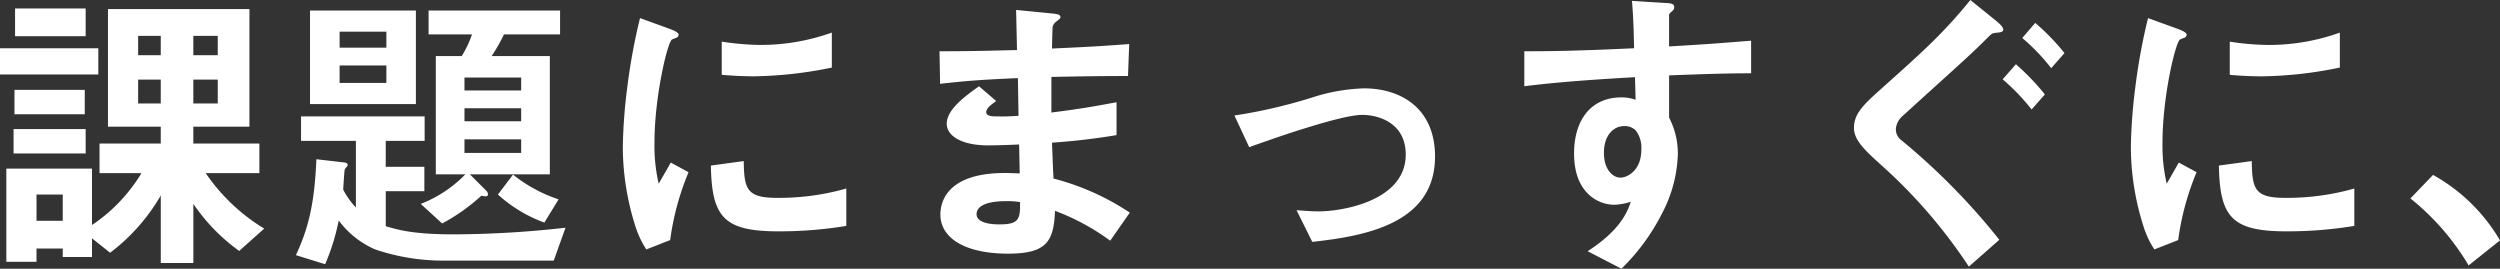 <svg xmlns="http://www.w3.org/2000/svg" width="389.583" height="41.877" viewBox="0 0 389.583 41.877">
  <rect x="0" y="0" width="389.583" height="41.877" fill="#333333" stroke="none"/>
  <path id="パス_1051" data-name="パス 1051" d="M44.462-3.008a29.679,29.679,0,0,1-9.118-8.648H43.71v-4.606H33.417v-2.632h8.742v-18.33H20.116v18.33h8.225v2.632H18.8v4.606h6.533a25.533,25.533,0,0,1-7.708,8.084v-8.789H4.277V2.162h4.7V.094h4.089V1.41h4.559V-1.5L20.445.752a29.868,29.868,0,0,0,7.9-8.93V2.35h5.076V-6.862A29.448,29.448,0,0,0,40.561.47ZM37.224-30.033H33.417v-3.008h3.807Zm0,7.52H33.417v-3.713h3.807Zm-8.883-7.52H24.816v-3.008h3.525Zm0,7.52H24.816v-3.713h3.525ZM13.066-4.23H8.977V-8.319h4.089Zm3.572-28.764v-4.324h-11v4.324Zm1.974,5.969v-4.089H3.29v4.089Zm-2.115,6.2v-3.807H5.546v3.807Zm.141,6.11v-3.807H5.405v3.807ZM90.569-33.276v-3.713H70.077v3.713h6.768a17.169,17.169,0,0,1-1.6,3.384H71.205v18.424h4.606a19.492,19.492,0,0,1-6.956,4.606l3.337,3.055A30.115,30.115,0,0,0,78.3-8.131c.329.047.47.094.611.094.188,0,.423-.047.423-.282a.889.889,0,0,0-.329-.658l-2.491-2.491H88.971V-29.892H79.9a27.768,27.768,0,0,0,1.927-3.384ZM68.1-22.419v-14.57h-16.5v14.57Zm16.4,2.679H75.67v-2.021h8.836Zm0-4.794H75.67v-2.021h8.836Zm0,9.729H75.67V-16.92h8.836ZM63.5-31.208H56.212V-33.7H63.5Zm0,5.5H56.212v-2.726H63.5ZM91.415-3.149A157.643,157.643,0,0,1,73.79-2.115c-6.345,0-8.789-.8-10.387-1.269V-8.836h6.016v-3.807H63.4v-4.042h6.063v-3.807H50.2v3.807H58.75V-6.3a12.182,12.182,0,0,1-1.974-2.773c0-.282.188-3.055.235-3.149.047-.141.47-.564.47-.658,0-.235-.188-.376-.423-.423l-4.465-.517C52.311-6.956,51.371-3.1,49.4,1.128l4.559,1.41a33.777,33.777,0,0,0,2.115-6.815A13.959,13.959,0,0,0,61.758.235,32.793,32.793,0,0,0,72.709,1.974H89.582ZM90.334-7.567a22.99,22.99,0,0,1-7.1-3.854l-2.35,3.1a21.758,21.758,0,0,0,7.238,4.371Zm42.582-20.539v-5.452a32.832,32.832,0,0,1-11.139,1.927,41.4,41.4,0,0,1-6.016-.517v5.17c2.491.235,4.653.235,5.029.235A63.123,63.123,0,0,0,132.916-28.106Zm2.256,24.675V-9.259A38.34,38.34,0,0,1,124.456-7.8c-4.747,0-5.217-1.269-5.264-5.734l-5.123.7C114.21-4.888,116-2.585,124.55-2.585A64.242,64.242,0,0,0,135.172-3.431ZM110.591-11.8l-2.773-1.5c-1.034,1.833-1.316,2.3-1.88,3.29a25.852,25.852,0,0,1-.658-6.439c0-7.1,2.021-15.6,2.726-16.027.094-.047.705-.282.8-.329a.557.557,0,0,0,.235-.423c0-.376-.893-.705-1.222-.846l-4.794-1.739A92.633,92.633,0,0,0,101.05-25.1a83.136,83.136,0,0,0-.705,9.259,40.948,40.948,0,0,0,1.927,12.361A14.386,14.386,0,0,0,104.011.235l3.713-1.457A41.7,41.7,0,0,1,110.591-11.8Zm68.761,6.3a39.073,39.073,0,0,0-11.891-5.311c-.141-2.773-.141-3.243-.235-5.593a101.028,101.028,0,0,0,10.058-1.175V-22.7c-4.324.8-6.063,1.081-10.152,1.6v-5.546c2.35-.047,6.721-.141,11.938-.141l.188-4.982c-4.418.329-6.016.423-12.032.7.047-2.444.094-3.337.094-3.384a1.527,1.527,0,0,1,.611-.846c.517-.423.611-.47.611-.658,0-.329-.282-.47-1.175-.564l-5.734-.564.141,6.251c-4.183.094-6.721.188-12.079.188l.094,5.076c4.042-.47,6.721-.658,12.126-.893l.094,5.875a32.255,32.255,0,0,1-3.243.094c-.8,0-1.786,0-1.786-.658,0-.611.705-1.128,1.551-1.739l-2.679-2.3c-1.833,1.316-5.029,3.525-5.029,5.828,0,1.833,2.162,3.384,6.486,3.384,1.363,0,3.948-.094,4.794-.141l.094,4.512-1.316-.047c-10.575-.376-11.045,5.076-11.045,6.439,0,3.807,4.042,6.11,10.528,6.11,6.016,0,7.144-1.88,7.332-6.674a35.429,35.429,0,0,1,8.6,4.653ZM162.244-7.144c.047,2.632-.141,3.478-3.2,3.478-.564,0-3.572,0-3.572-1.6,0-1.222,1.5-2.021,4.559-2.021A12.166,12.166,0,0,1,162.244-7.144Zm64.672-7.1c0-7.473-5.264-10.622-11.092-10.622a29.023,29.023,0,0,0-7.567,1.269,80.725,80.725,0,0,1-12.6,2.961l2.3,4.935c4.465-1.6,7.52-2.585,8.46-2.867,2.4-.752,7.05-2.162,9.165-2.162,2.444,0,6.768,1.175,6.768,6.2,0,7.1-9.682,8.836-13.583,8.836-.752,0-1.692-.047-3.431-.188L207.787-.94C215.777-1.833,226.916-3.666,226.916-14.241Zm49.256-12.972v-5.076c-4.794.376-6.251.517-12.784.893v-4.841c0-.188.047-.282.376-.564s.423-.423.423-.705c0-.47-.282-.611-1.363-.658l-5.217-.329c.282,3.431.282,5.922.329,7.379-9.87.47-13.912.47-17.108.47v5.452c5.969-.752,13.066-1.175,17.249-1.41l.094,3.525a6.2,6.2,0,0,0-2.209-.376c-4.794,0-7.379,3.572-7.379,8.742,0,2.3.517,4.841,2.444,6.533a5.918,5.918,0,0,0,3.854,1.457,9.451,9.451,0,0,0,2.538-.47c-1.034,3.431-3.9,5.875-6.721,7.708l5.264,2.726A32.608,32.608,0,0,0,262.354-5.5a21.074,21.074,0,0,0,2.4-9.071,12.122,12.122,0,0,0-1.363-5.734v-6.58C269.5-27.119,272.6-27.213,276.172-27.213ZM259.064-15.322c0,3.337-2.256,4.371-3.243,4.371-1.081,0-2.585-1.081-2.585-3.9,0-2.491,1.316-4.136,3.2-4.136a2.446,2.446,0,0,1,1.739.658A4.383,4.383,0,0,1,259.064-15.322Zm65.941-15.04a34.439,34.439,0,0,0-4.559-4.7l-2.021,2.35a31.108,31.108,0,0,1,4.512,4.7Zm-3.055,6.439a38.527,38.527,0,0,0-4.512-4.7l-2.068,2.35a32.786,32.786,0,0,1,4.512,4.7Zm-6.486-10.1c0-.47-.846-1.128-.987-1.269l-4.136-3.337c-4.183,5.123-7.144,7.8-13.771,13.724-2.726,2.444-4.371,3.9-4.371,6.2,0,1.927,1.739,3.525,4.183,5.734A80.9,80.9,0,0,1,310.106,2.914l4.747-4.183a103,103,0,0,0-15.369-15.6,2.1,2.1,0,0,1-.752-1.739,3.1,3.1,0,0,1,1.175-2.068c9.776-8.883,10.293-9.259,13.3-12.267.517-.47.47-.517,1.41-.611C315.041-33.6,315.464-33.652,315.464-34.028Zm52.452,5.922v-5.452a32.832,32.832,0,0,1-11.139,1.927,41.4,41.4,0,0,1-6.016-.517v5.17c2.491.235,4.653.235,5.029.235A63.123,63.123,0,0,0,367.916-28.106Zm2.256,24.675V-9.259A38.34,38.34,0,0,1,359.456-7.8c-4.747,0-5.217-1.269-5.264-5.734l-5.123.7C349.21-4.888,351-2.585,359.55-2.585A64.243,64.243,0,0,0,370.172-3.431ZM345.591-11.8l-2.773-1.5c-1.034,1.833-1.316,2.3-1.88,3.29a25.853,25.853,0,0,1-.658-6.439c0-7.1,2.021-15.6,2.726-16.027.094-.047.7-.282.8-.329a.557.557,0,0,0,.235-.423c0-.376-.893-.705-1.222-.846l-4.794-1.739A92.642,92.642,0,0,0,336.05-25.1a83.141,83.141,0,0,0-.7,9.259,40.948,40.948,0,0,0,1.927,12.361A14.387,14.387,0,0,0,339.011.235l3.713-1.457A41.7,41.7,0,0,1,345.591-11.8Zm33.323,4.089a38.643,38.643,0,0,1,9.071,10.434l4.888-3.9a27.646,27.646,0,0,0-10.434-10.2Z" transform="translate(-3.29 38.634)" fill="#fff"/>
</svg>
